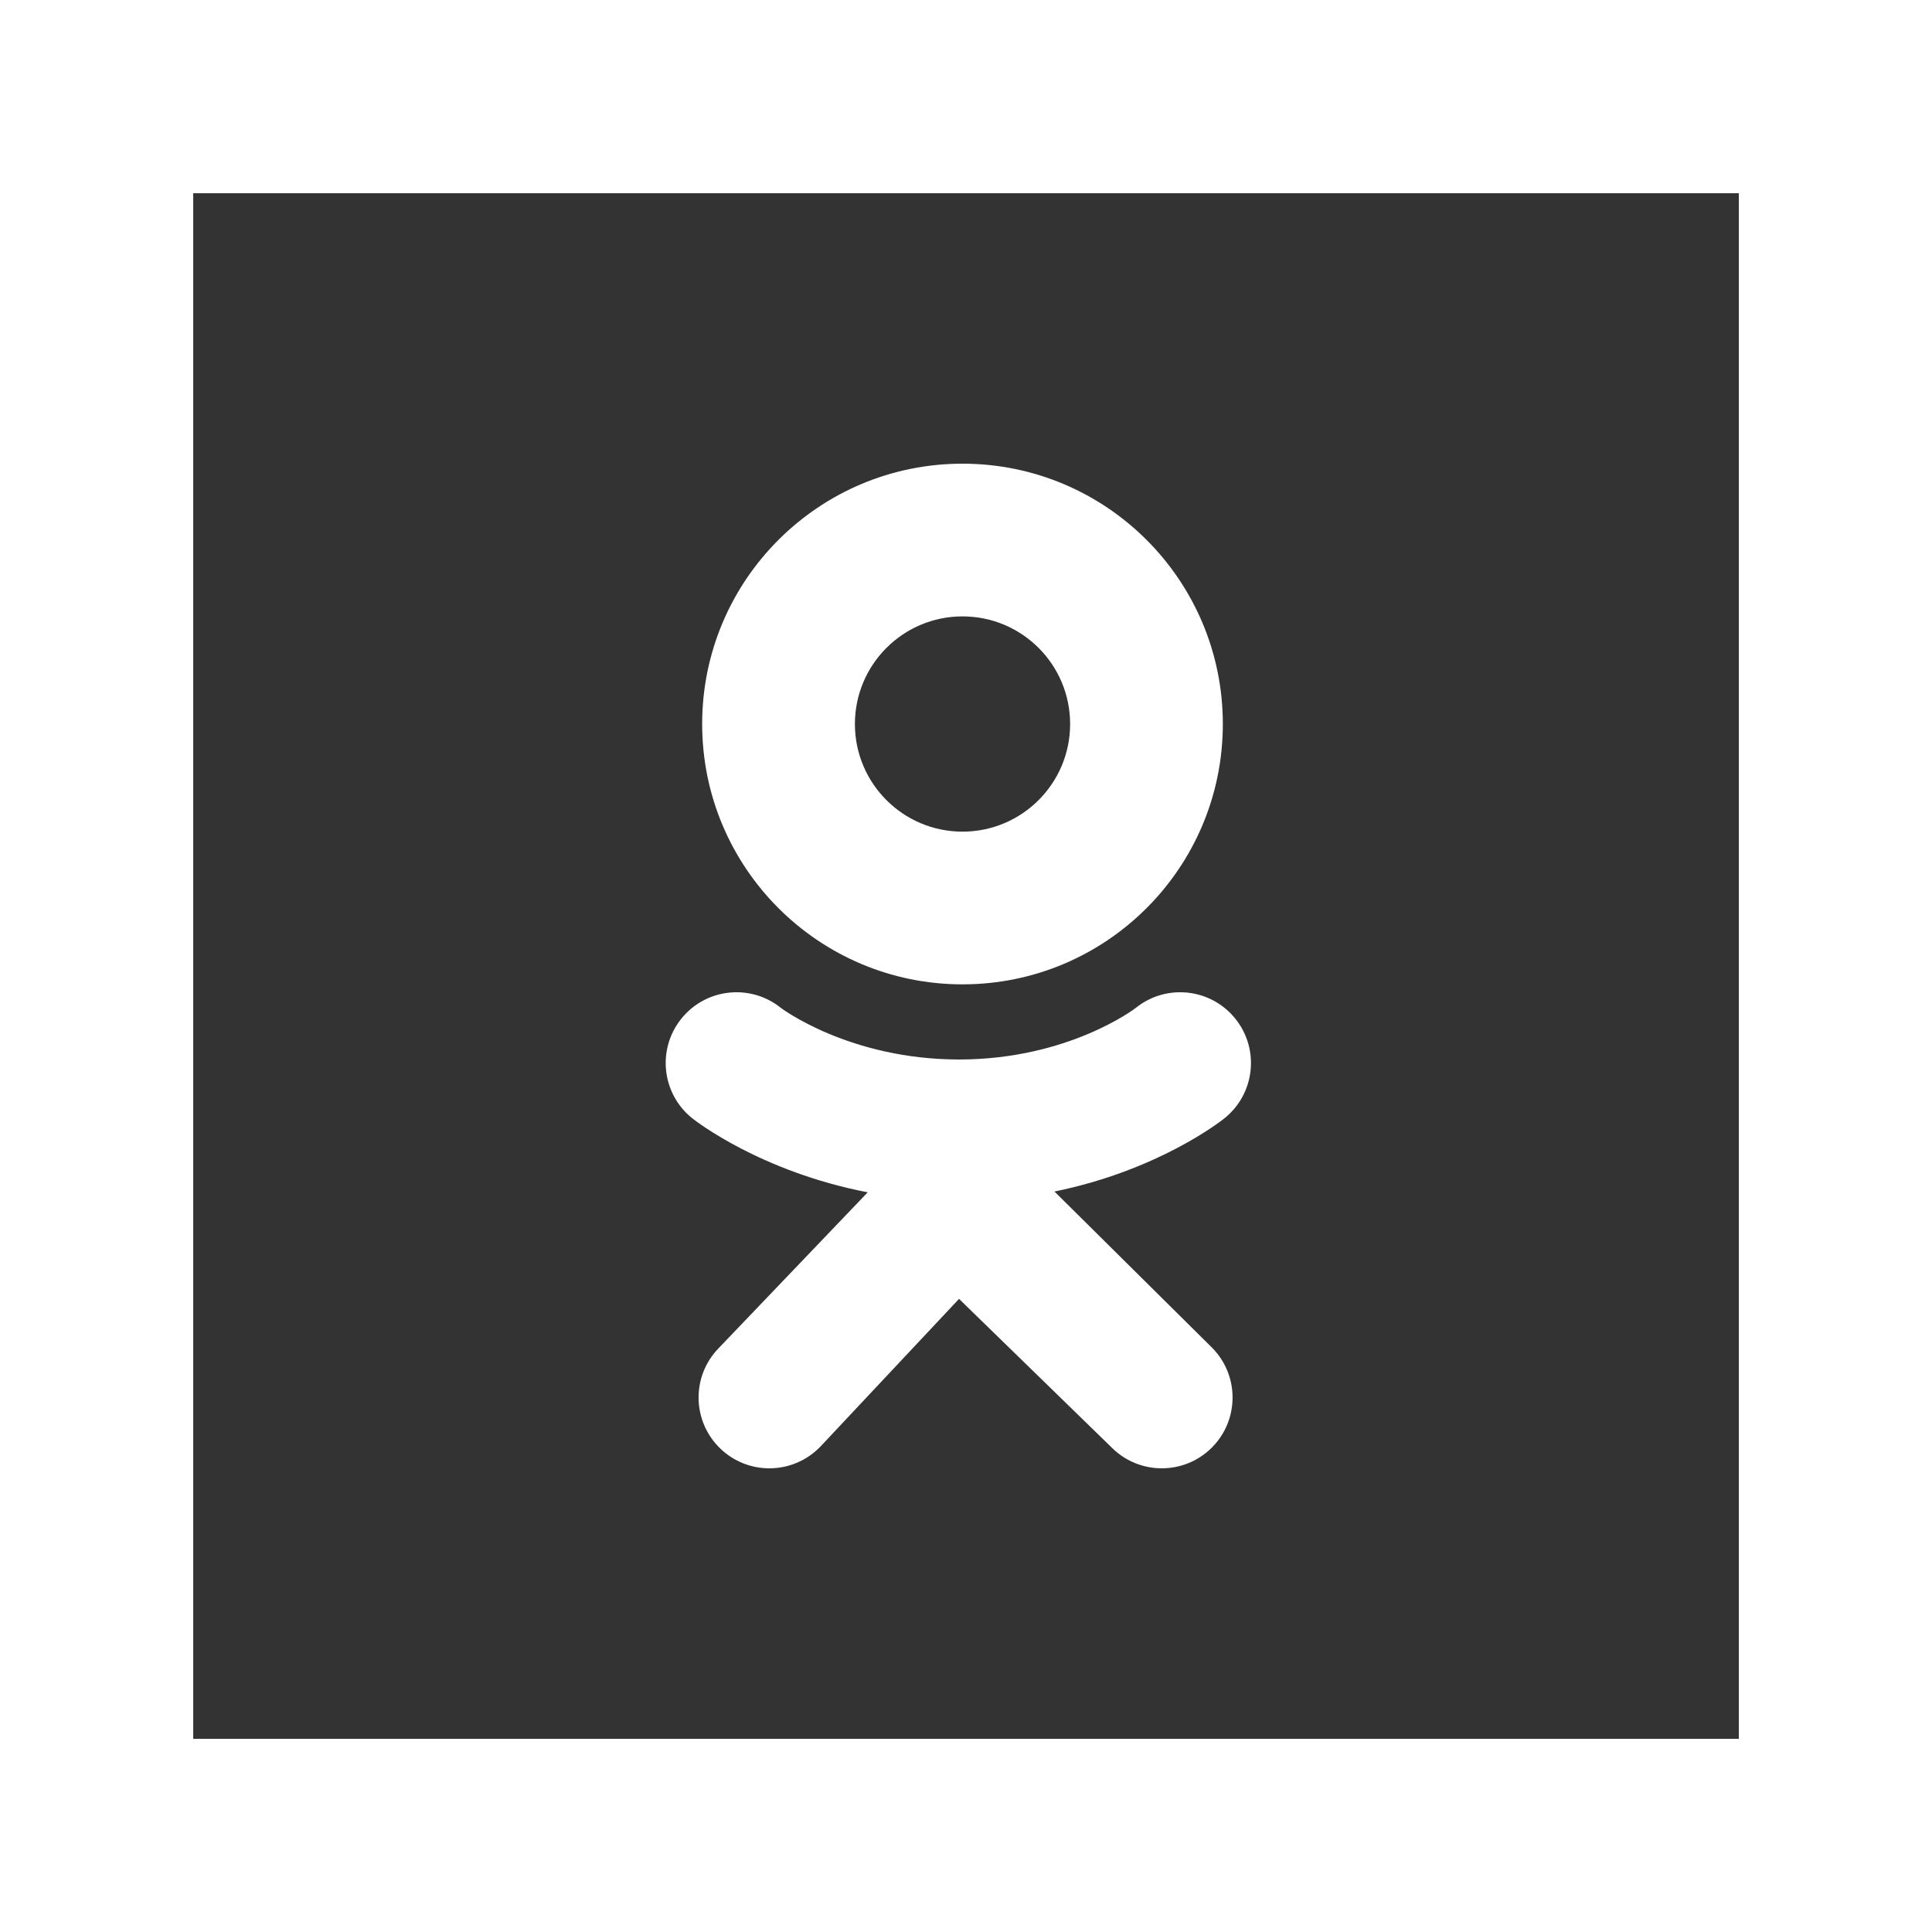 <svg width="48" height="48" viewBox="0 0 48 48" fill="none" xmlns="http://www.w3.org/2000/svg">
<rect width="48" height="48" fill="white"/>
<rect x="4.801" y="4.801" width="38.4" height="38.4" fill="#F7931E"/>
<rect x="4.801" y="4.801" width="38.4" height="38.4" fill="#333333"/>
<path d="M23.913 11.52C20.341 11.52 17.445 14.415 17.445 17.988C17.445 21.56 20.341 24.456 23.913 24.456C27.486 24.456 30.381 21.56 30.381 17.988C30.381 14.415 27.486 11.52 23.913 11.52ZM23.913 20.662C22.437 20.662 21.24 19.464 21.24 17.988C21.24 16.511 22.437 15.314 23.913 15.314C25.39 15.314 26.587 16.511 26.587 17.988C26.587 19.464 25.39 20.662 23.913 20.662Z" fill="white"/>
<path d="M26.198 29.603C28.788 29.075 30.34 27.849 30.422 27.783C31.179 27.175 31.301 26.069 30.693 25.311C30.086 24.553 28.979 24.431 28.221 25.039C28.205 25.052 26.55 26.322 23.827 26.323C21.104 26.322 19.414 25.052 19.398 25.039C18.64 24.431 17.533 24.553 16.926 25.311C16.318 26.069 16.44 27.175 17.198 27.783C17.281 27.85 18.896 29.108 21.558 29.623L17.849 33.501C17.174 34.2 17.195 35.313 17.894 35.987C18.235 36.316 18.675 36.48 19.114 36.48C19.575 36.48 20.035 36.3 20.381 35.942L23.827 32.27L27.622 35.966C28.309 36.652 29.423 36.651 30.109 35.964C30.795 35.276 30.794 34.163 30.107 33.477L26.198 29.603Z" fill="white"/>
</svg>
